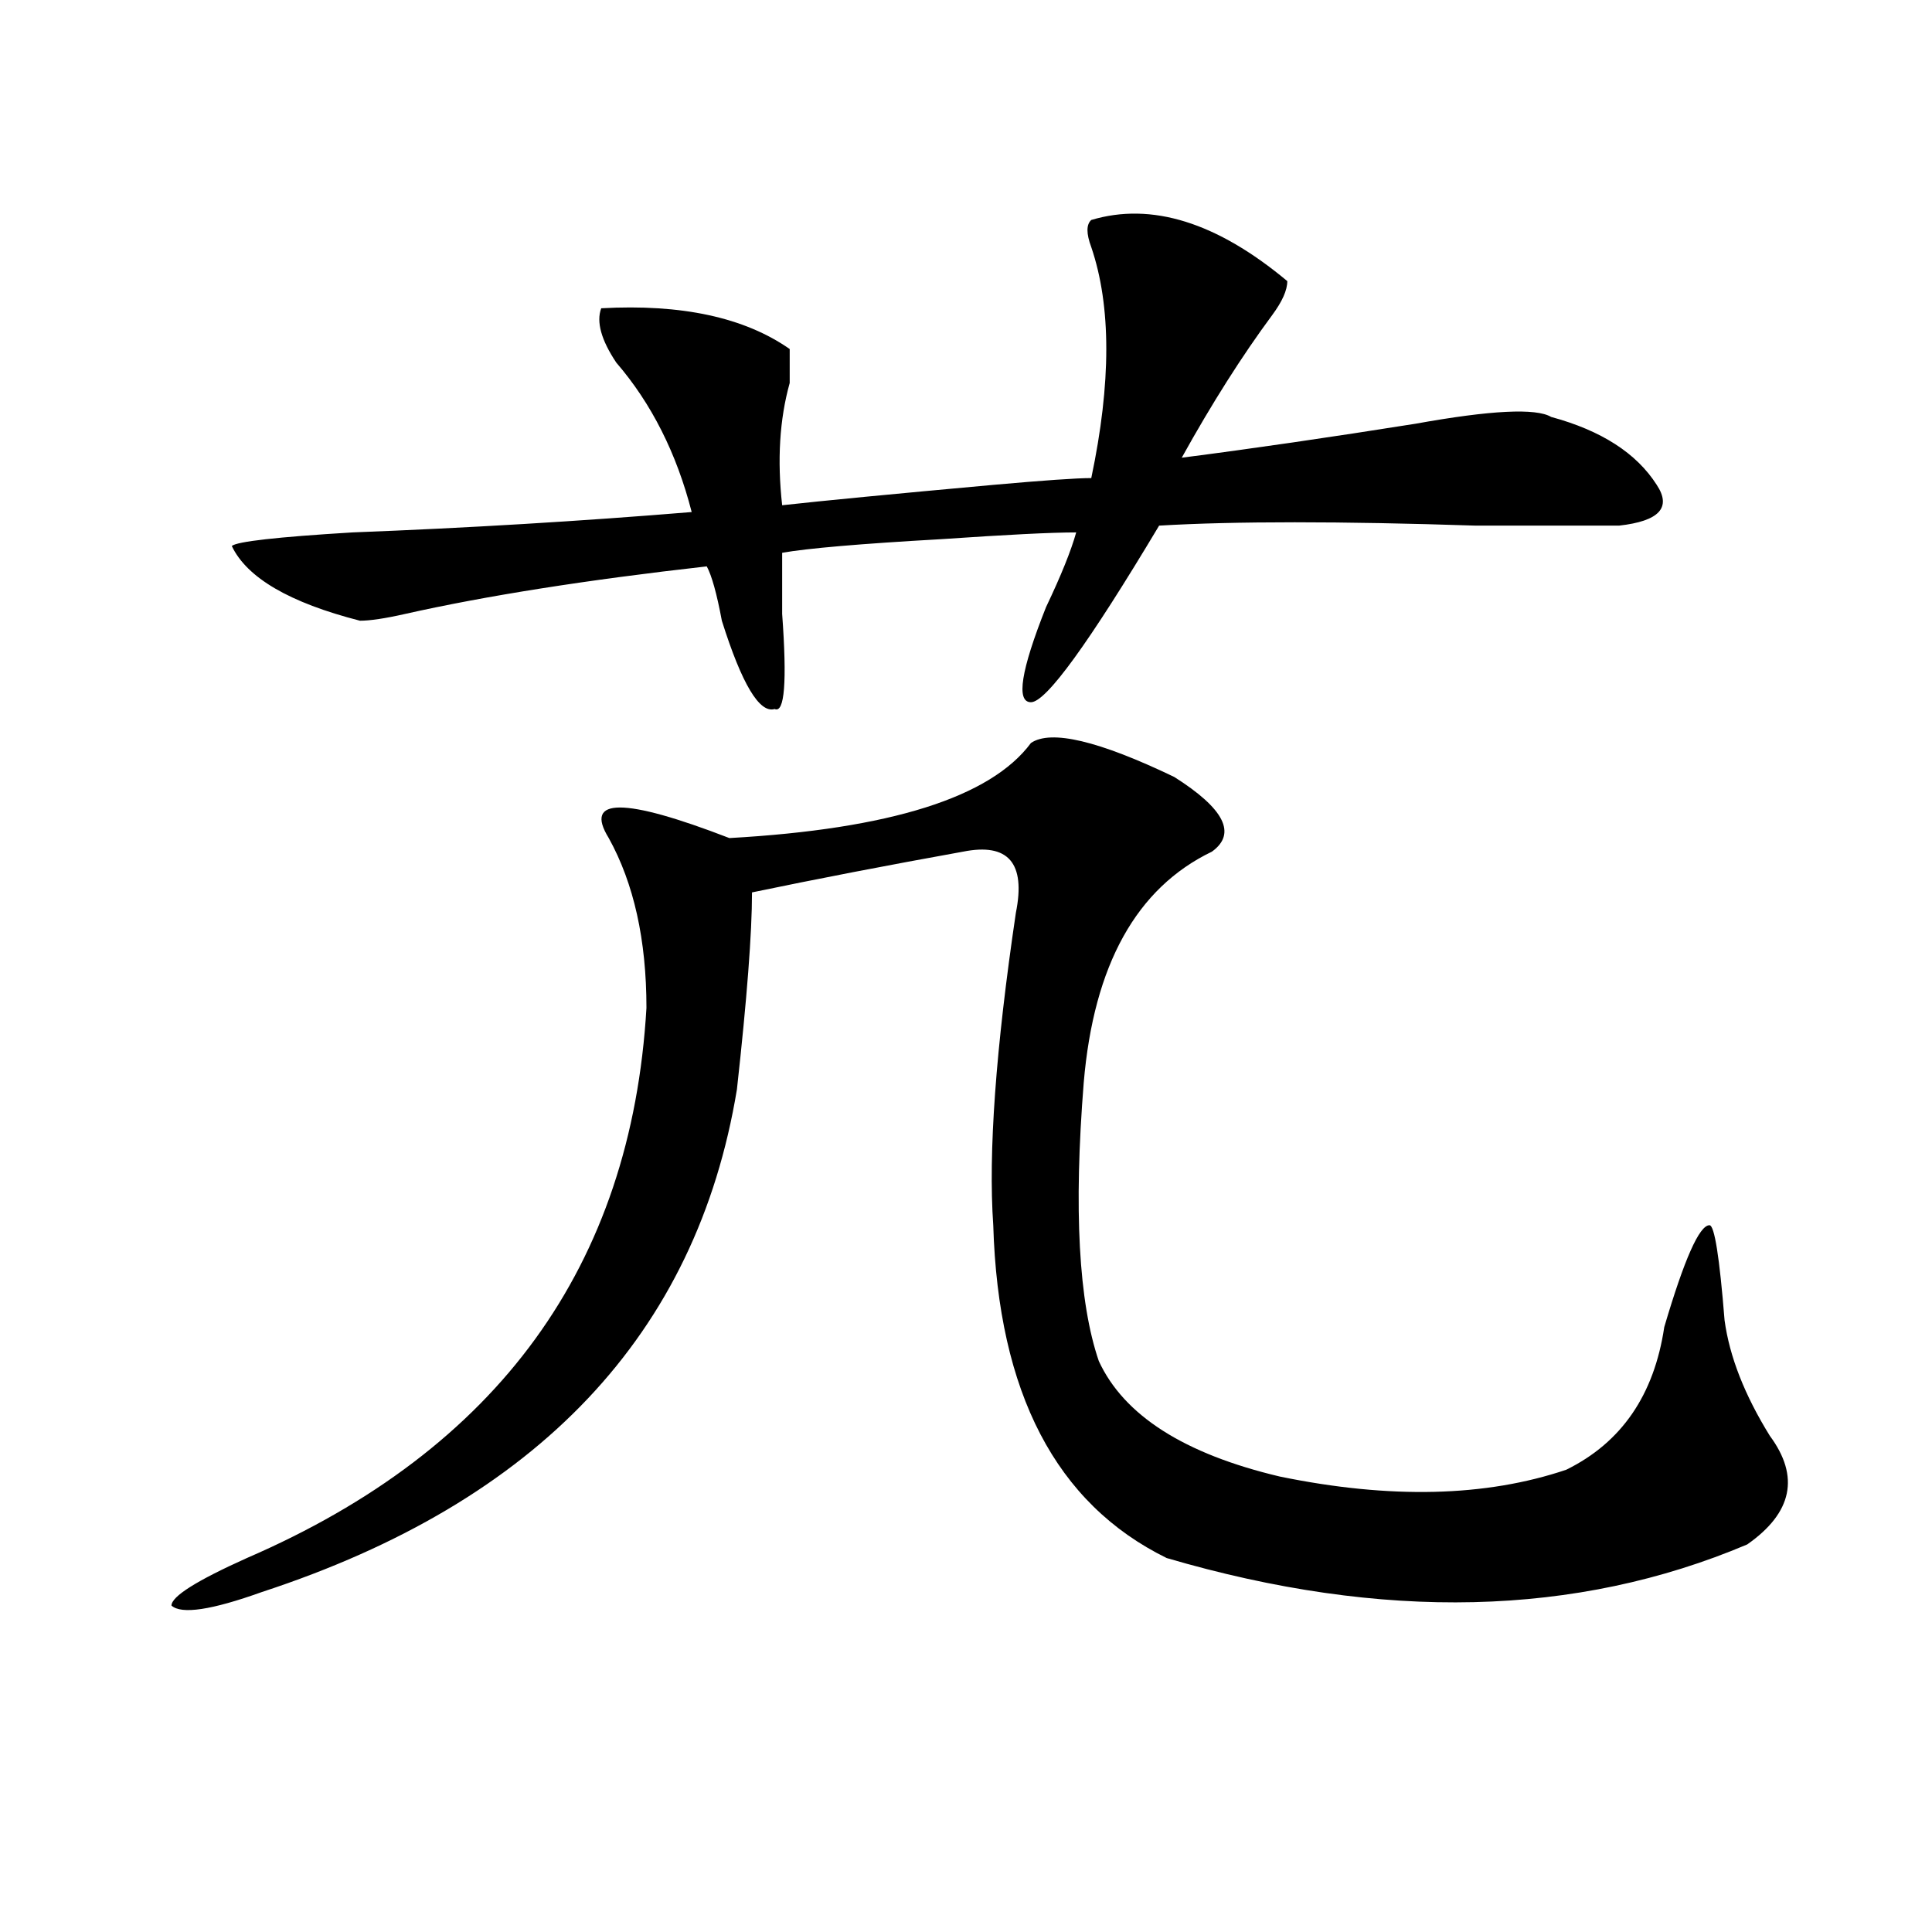 <?xml version="1.0" encoding="utf-8"?>
<!-- Generator: Adobe Illustrator 16.0.0, SVG Export Plug-In . SVG Version: 6.00 Build 0)  -->
<!DOCTYPE svg PUBLIC "-//W3C//DTD SVG 1.1//EN" "http://www.w3.org/Graphics/SVG/1.1/DTD/svg11.dtd">
<svg version="1.1" id="图层_1" xmlns="http://www.w3.org/2000/svg" xmlns:xlink="http://www.w3.org/1999/xlink" x="0px" y="0px"
	 width="1000px" height="1000px" viewBox="0 0 1000 1000" enable-background="new 0 0 1000 1000" xml:space="preserve">
<path d="M533.621,384.563c10.366-7.031,35.121-1.153,74.145,17.578c25.976,16.425,32.5,29.333,19.512,38.672
	c-39.023,18.786-61.156,58.612-66.34,119.531c-5.243,65.644-2.621,113.708,7.805,144.141c12.988,28.125,44.207,48.065,93.656,59.766
	c57.194,11.755,106.645,10.547,148.289-3.516c28.598-14.063,45.487-38.672,50.73-73.828c10.366-35.156,18.171-52.734,23.414-52.734
	c2.562,0,5.184,16.425,7.805,49.219c2.562,18.786,10.366,38.672,23.414,59.766c15.609,21.094,11.707,39.88-11.707,56.25
	c-88.473,37.463-188.653,39.825-300.48,7.031c-57.254-28.125-87.192-85.528-89.754-172.266
	c-2.621-37.464,1.281-91.406,11.707-161.719c5.184-25.763-3.902-36.31-27.316-31.641c-39.023,7.031-75.485,14.063-109.266,21.094
	c0,21.094-2.621,55.097-7.805,101.953c-20.853,126.563-102.802,213.3-245.847,260.156c-26.036,9.338-41.645,11.7-46.828,7.031
	c0-4.725,12.988-12.909,39.023-24.609c130.058-56.25,199.019-151.172,206.824-284.766c0-35.156-6.523-64.435-19.512-87.891
	c-13.048-21.094,7.805-21.094,62.438,0C460.758,429.112,512.769,412.688,533.621,384.563z M564.84,113.859
	c31.219-9.339,64.999,1.208,101.461,31.641c0,4.724-2.621,10.547-7.805,17.578c-15.609,21.094-31.219,45.703-46.828,73.828
	c36.402-4.669,76.706-10.547,120.973-17.578c39.023-7.031,62.438-8.185,70.242-3.516c25.976,7.031,44.207,18.786,54.633,35.156
	c7.805,11.755,1.281,18.786-19.512,21.094c-10.426,0-35.121,0-74.145,0c-70.242-2.308-124.875-2.308-163.898,0
	c-36.462,60.974-58.535,91.406-66.34,91.406s-5.243-16.37,7.805-49.219c7.805-16.37,12.988-29.278,15.609-38.672
	c-13.048,0-36.462,1.208-70.242,3.516c-41.645,2.362-68.961,4.724-81.949,7.031c0,7.031,0,17.578,0,31.641
	c2.562,35.156,1.281,51.581-3.902,49.219c-7.805,2.362-16.95-12.854-27.316-45.703c-2.621-14.063-5.243-23.401-7.805-28.125
	c-62.438,7.031-114.509,15.271-156.093,24.609c-10.426,2.362-18.231,3.516-23.414,3.516c-36.462-9.339-58.535-22.247-66.34-38.672
	c2.561-2.308,23.414-4.669,62.438-7.031c59.816-2.308,118.351-5.823,175.605-10.547c-7.805-30.433-20.853-56.25-39.023-77.344
	c-7.805-11.7-10.426-21.094-7.805-28.125c41.585-2.308,74.145,4.724,97.559,21.094c0,2.362,0,8.239,0,17.578
	c-5.243,18.786-6.523,39.88-3.902,63.281c20.793-2.308,57.194-5.823,109.266-10.547c25.976-2.308,42.926-3.516,50.73-3.516
	c10.366-49.219,10.366-89.044,0-119.531C562.219,120.891,562.219,116.222,564.84,113.859z"/>
</svg>
